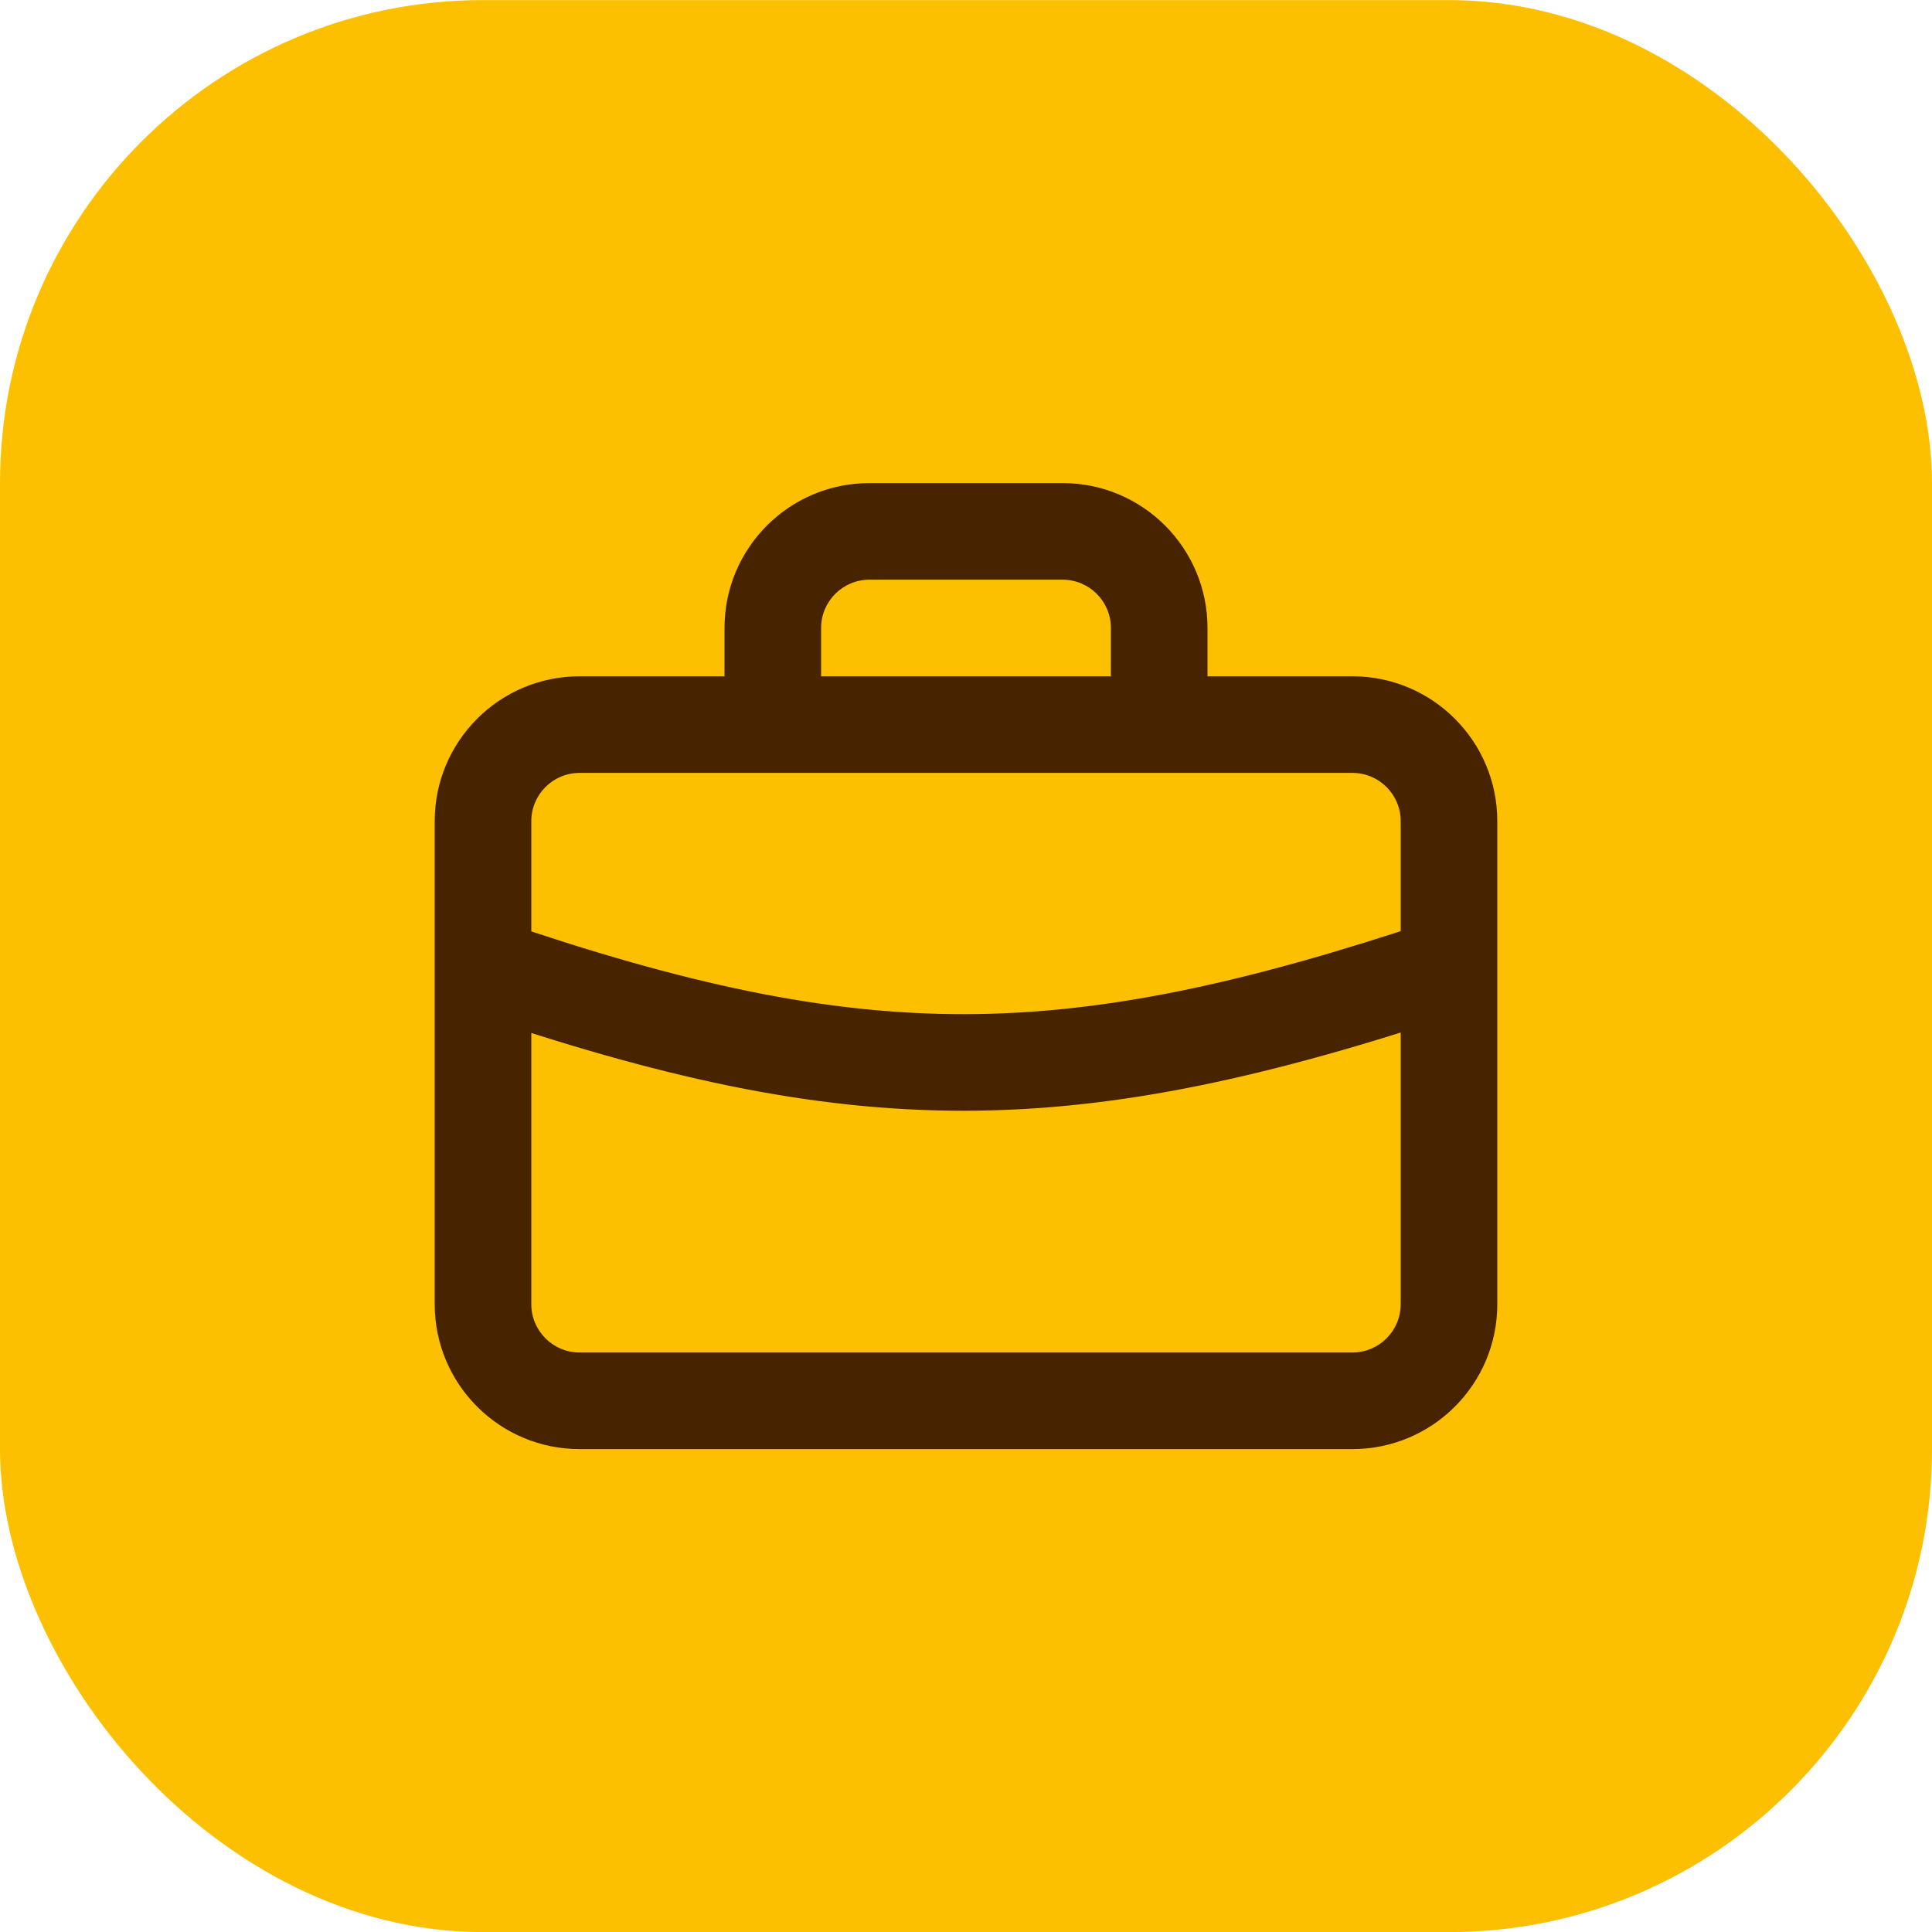 <svg width="40" height="40" viewBox="0 0 40 40" fill="none" xmlns="http://www.w3.org/2000/svg">
<rect y="0.002" width="40" height="40" rx="10" fill="#FCC001"/>
<path d="M10.324 19.056C9.802 18.877 9.233 19.155 9.054 19.678C8.875 20.2 9.153 20.769 9.676 20.948L10.324 19.056ZM30.318 20.95C30.841 20.775 31.124 20.208 30.948 19.684C30.773 19.16 30.206 18.878 29.682 19.054L30.318 20.95ZM12 16.002H28V14.002H12V16.002ZM29 17.002V27.002H31V17.002H29ZM28 28.002H12V30.002H28V28.002ZM11 27.002V17.002H9V27.002H11ZM12 28.002C11.448 28.002 11 27.554 11 27.002H9C9 28.659 10.343 30.002 12 30.002V28.002ZM29 27.002C29 27.554 28.552 28.002 28 28.002V30.002C29.657 30.002 31 28.659 31 27.002H29ZM28 16.002C28.552 16.002 29 16.45 29 17.002H31C31 15.345 29.657 14.002 28 14.002V16.002ZM12 14.002C10.343 14.002 9 15.345 9 17.002H11C11 16.45 11.448 16.002 12 16.002V14.002ZM18 12.002H22V10.002H18V12.002ZM23 13.002V15.002H25V13.002H23ZM17 15.002V13.002H15V15.002H17ZM22 12.002C22.552 12.002 23 12.45 23 13.002H25C25 11.345 23.657 10.002 22 10.002V12.002ZM18 10.002C16.343 10.002 15 11.345 15 13.002H17C17 12.45 17.448 12.002 18 12.002V10.002ZM9.676 20.948C13.633 22.305 16.78 23.001 19.974 22.997C23.166 22.992 26.33 22.287 30.318 20.95L29.682 19.054C25.788 20.359 22.856 20.993 19.971 20.997C17.088 21.001 14.177 20.377 10.324 19.056L9.676 20.948Z" fill="#482300"/>
</svg>

